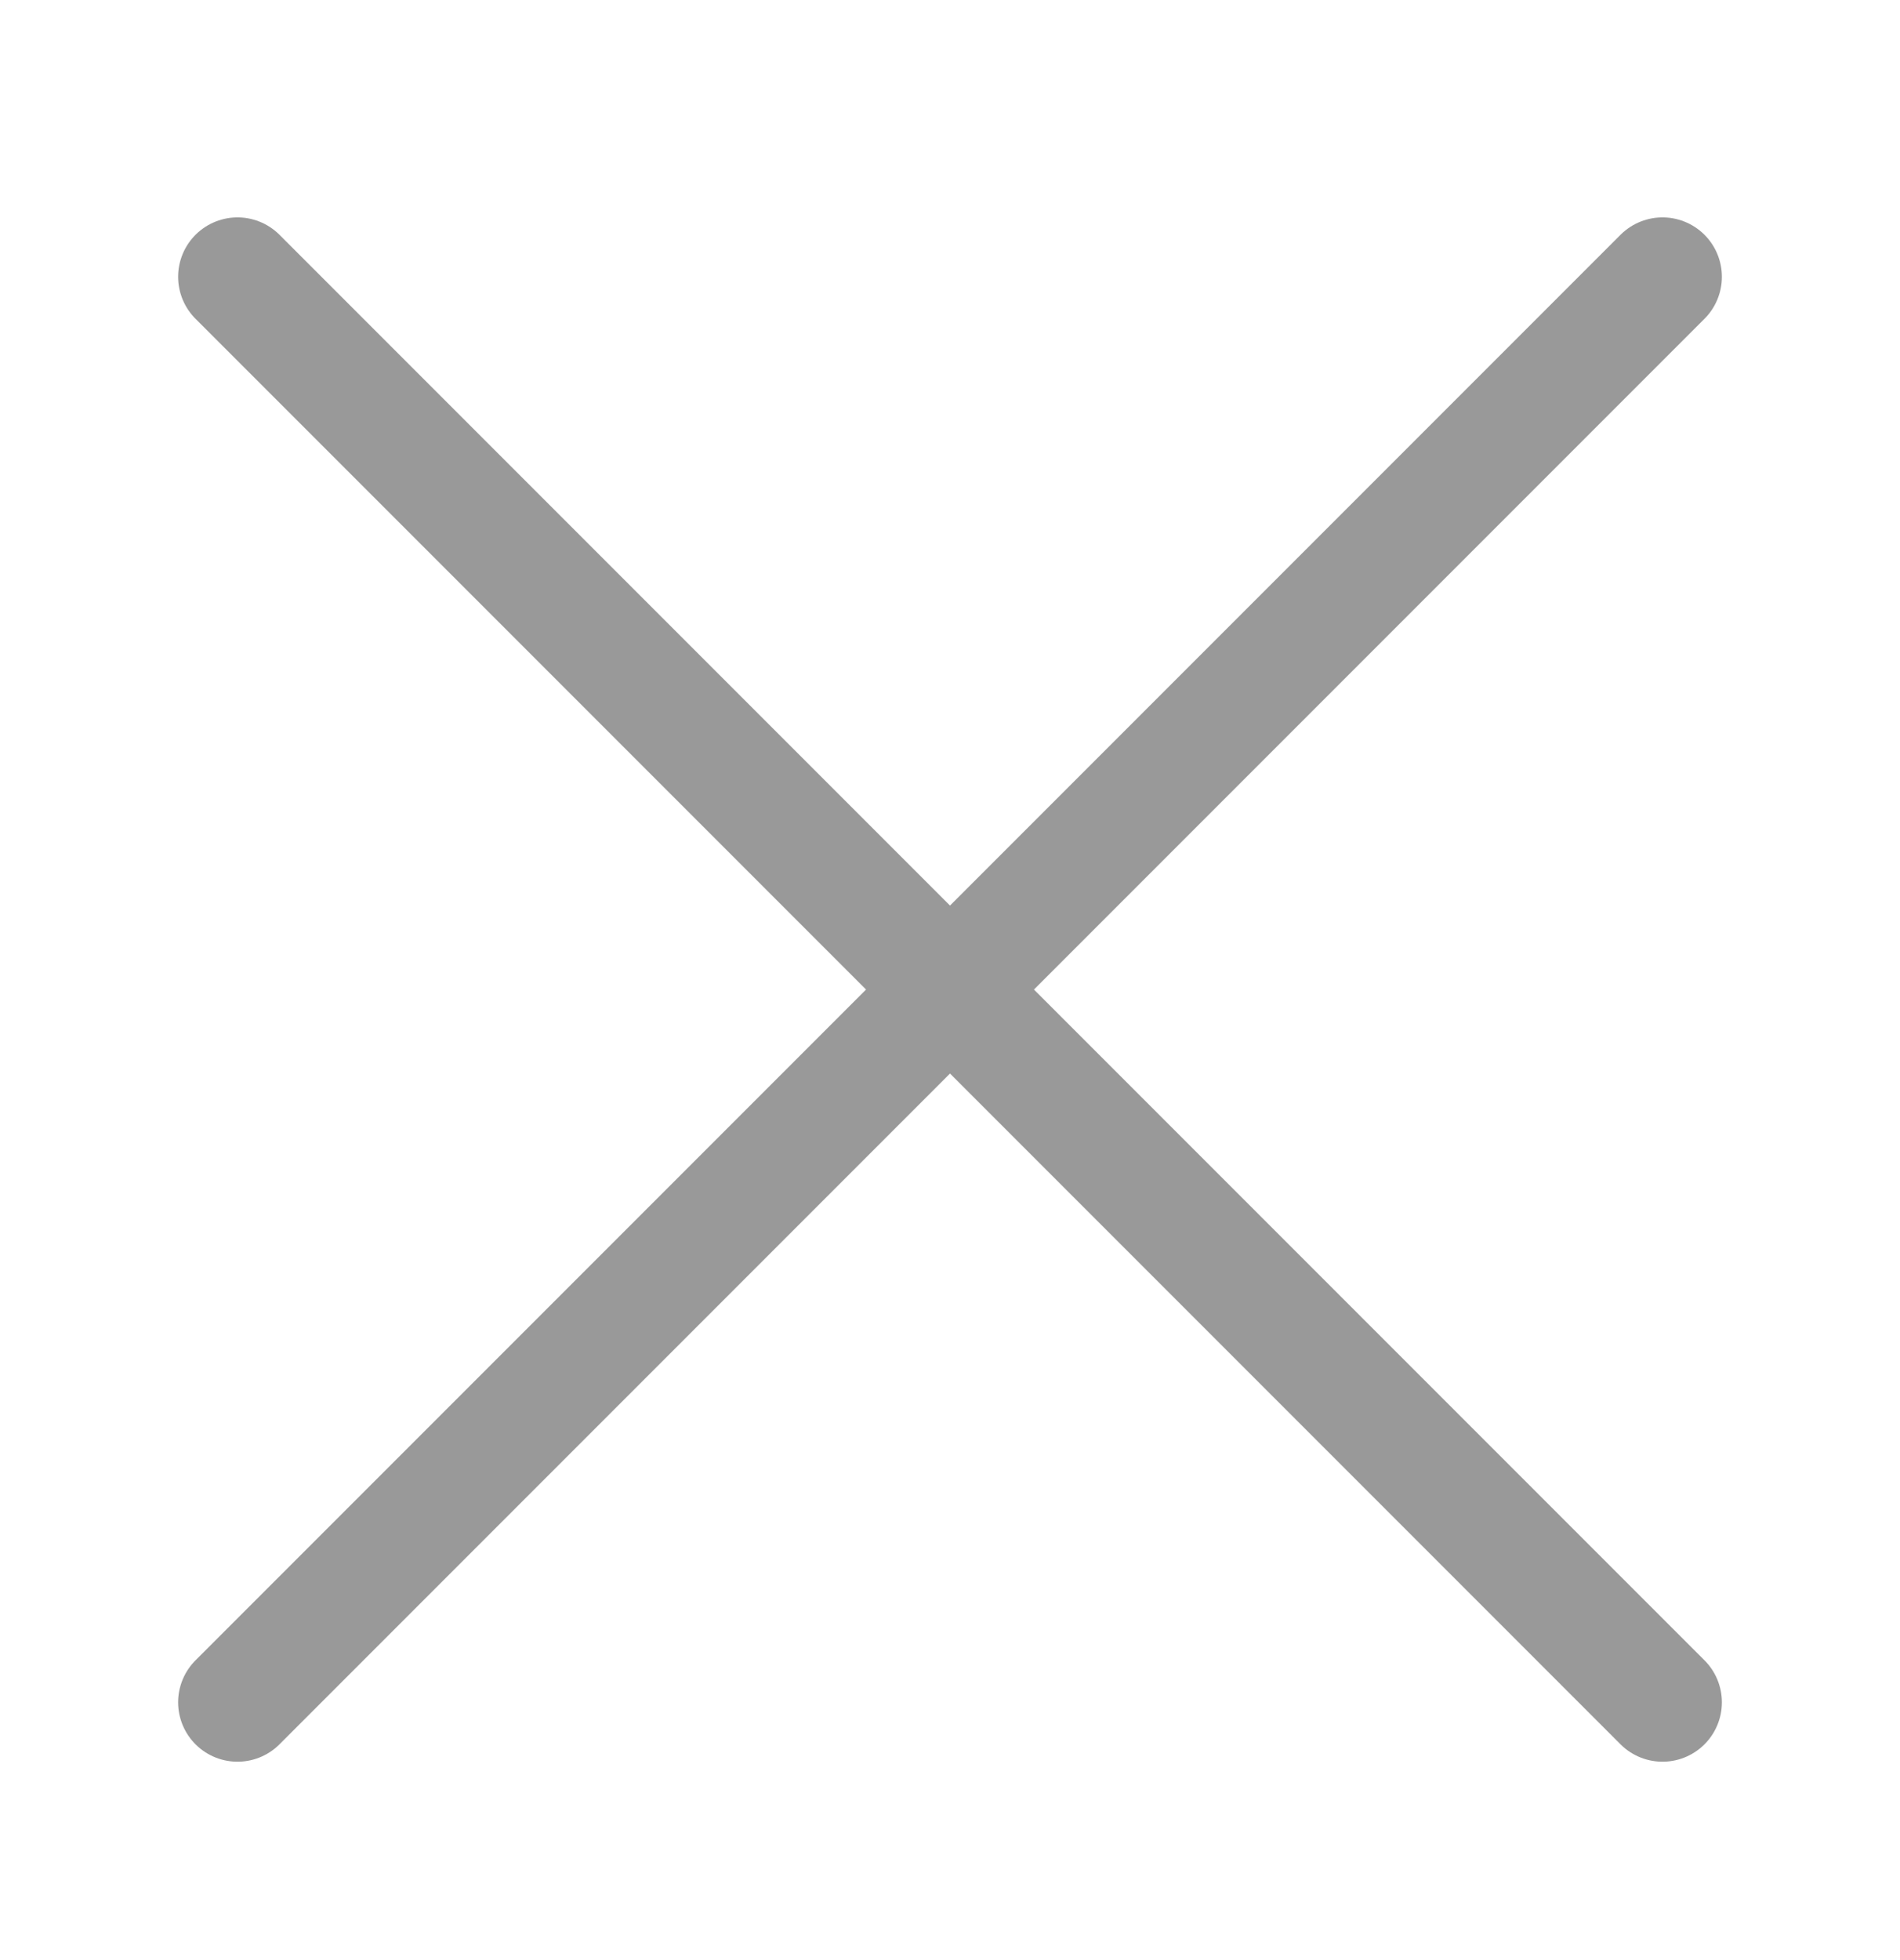 <svg width="32" height="33" viewBox="0 0 32 33" fill="none" xmlns="http://www.w3.org/2000/svg">
<g id="&#229;&#133;&#179;&#233;&#151;&#173;24px">
<path id="Vector" d="M28 4.66L4 28.66" stroke="#999999" stroke-width="2" stroke-linecap="round" stroke-linejoin="round"/>
<path id="Vector_2" d="M4 4.66L28 28.66" stroke="#999999" stroke-width="2" stroke-linecap="round" stroke-linejoin="round"/>
</g>
</svg>
